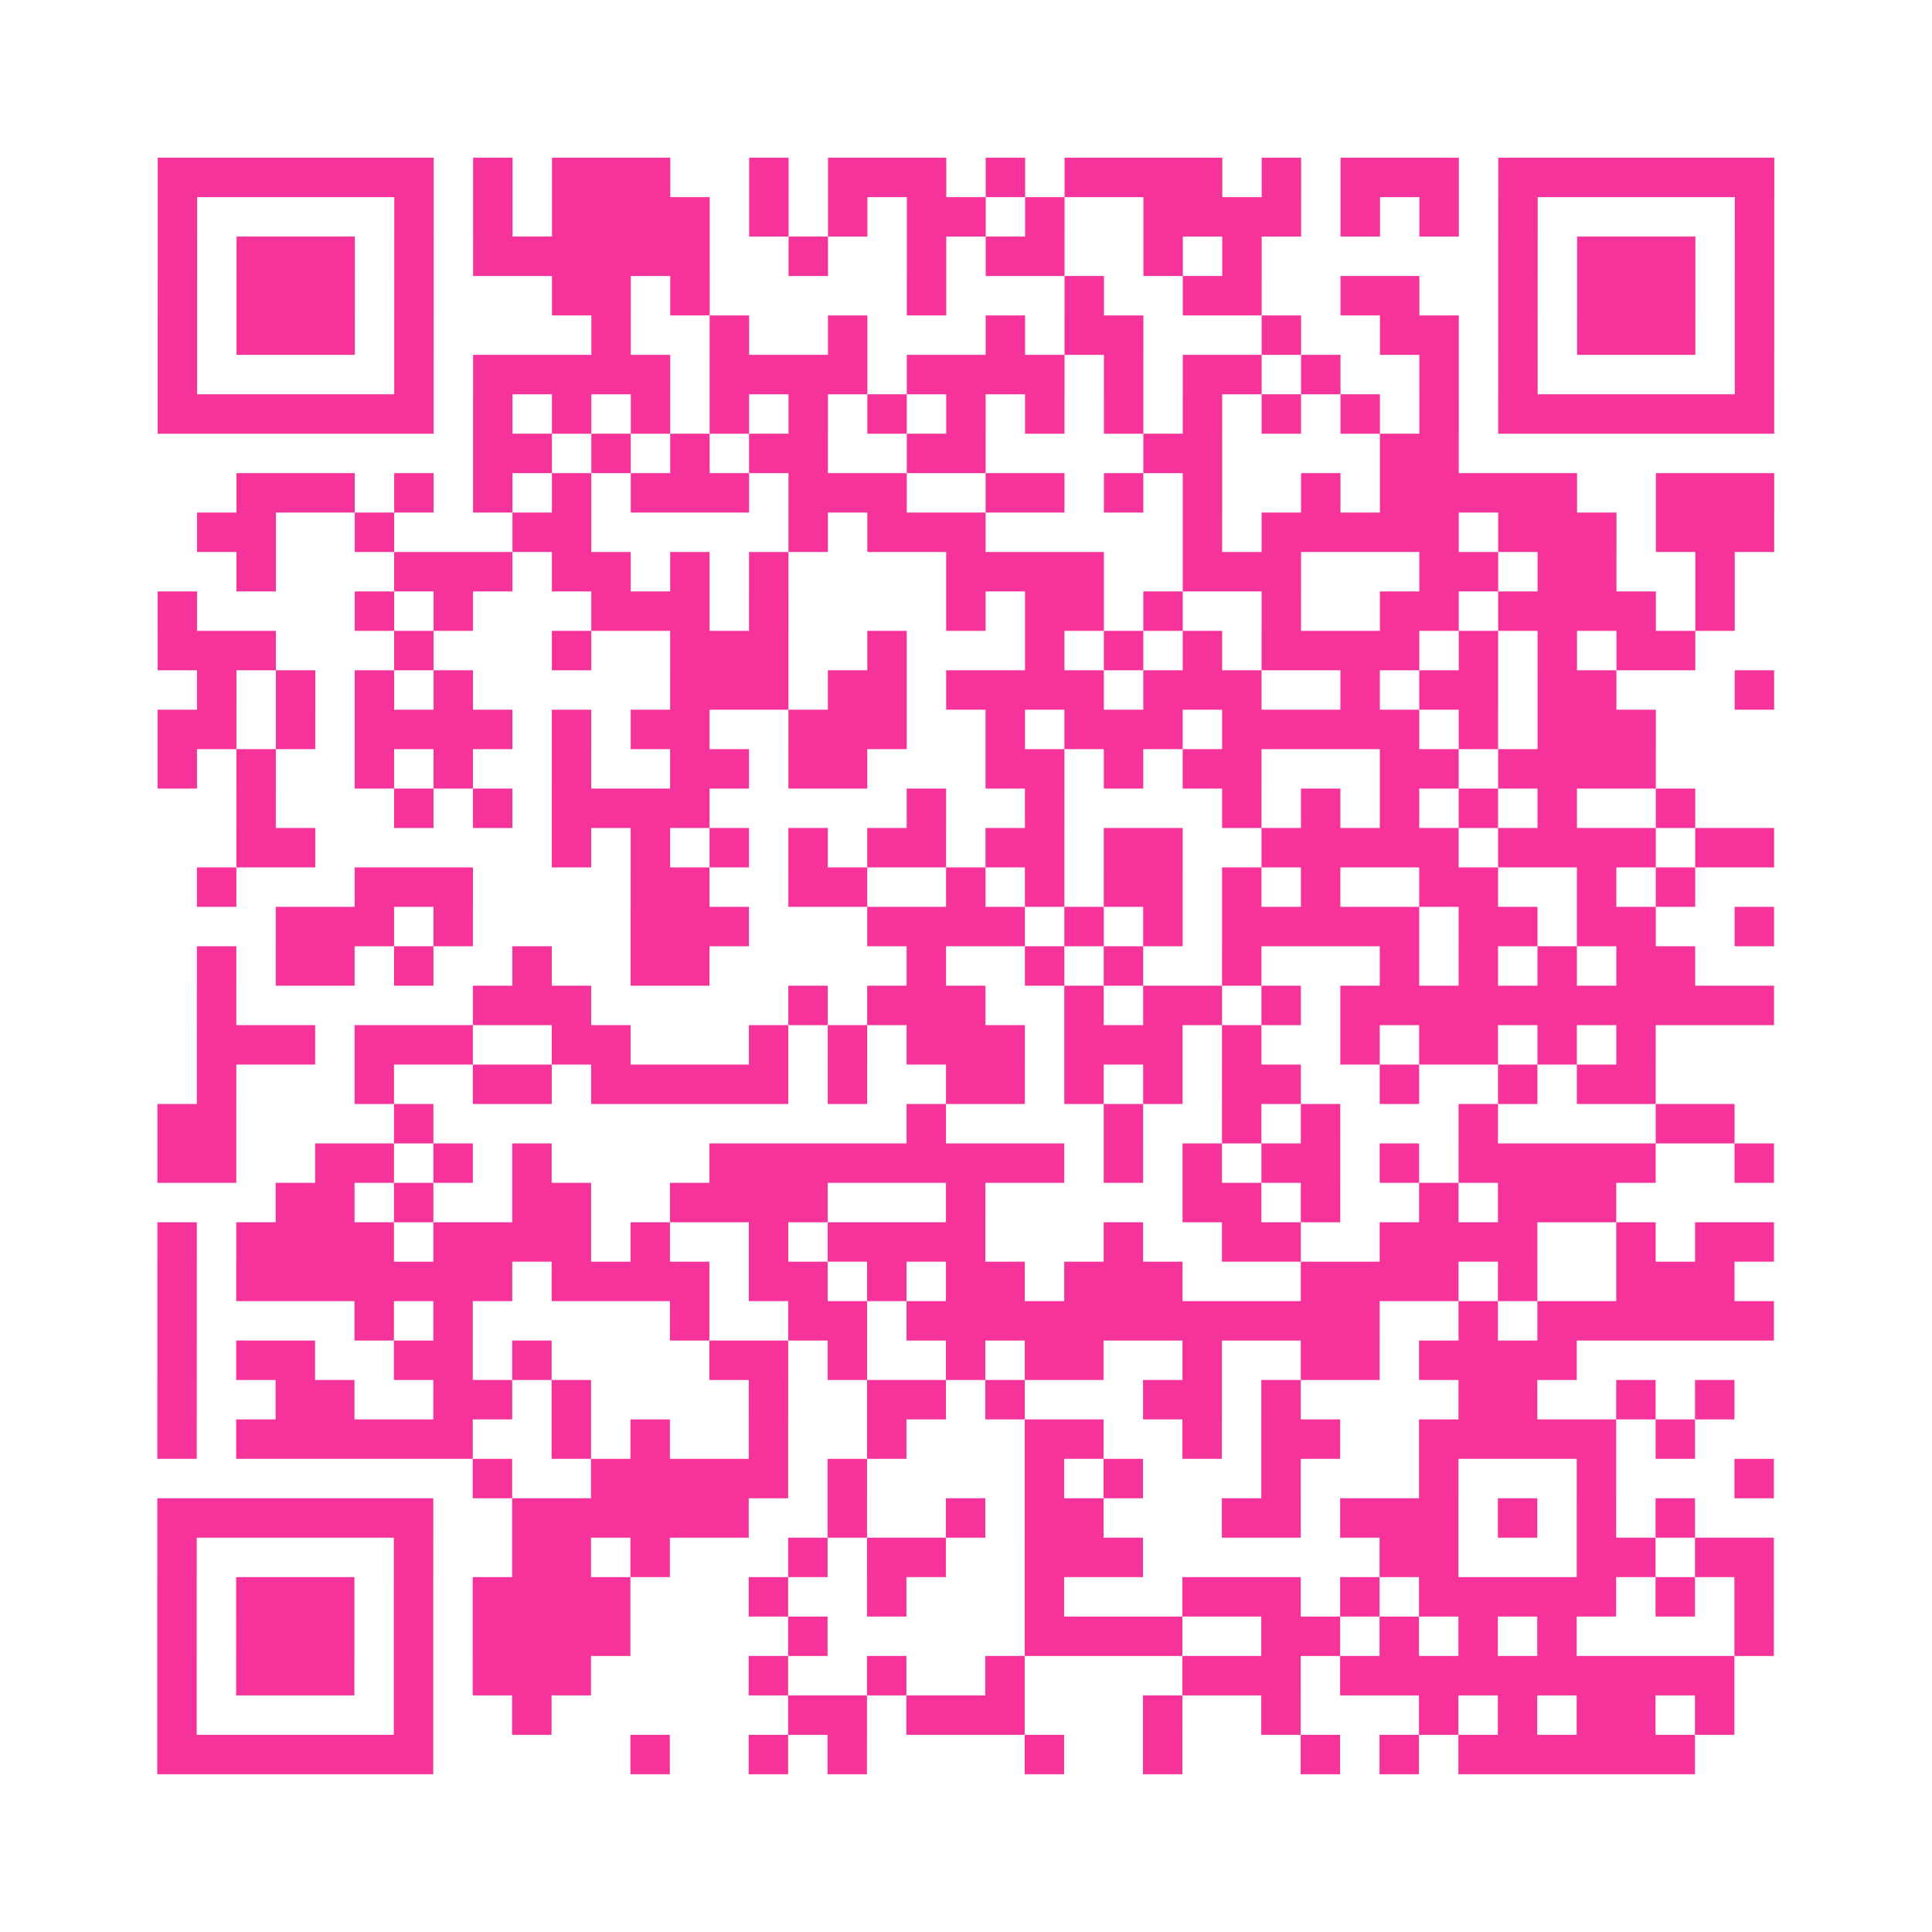 <?xml version="1.0" encoding="UTF-8"?>
<svg xmlns="http://www.w3.org/2000/svg" viewBox="0 0 49 49" class="pyqrcode"><path fill="transparent" d="M0 0h49v49h-49z"/><path stroke="#f6339b" class="pyqrline" d="M4 4.5h7m1 0h1m1 0h3m2 0h1m1 0h3m1 0h1m1 0h4m1 0h1m1 0h3m1 0h7m-41 1h1m5 0h1m1 0h1m1 0h4m1 0h1m1 0h1m1 0h2m1 0h1m2 0h4m1 0h1m1 0h1m1 0h1m5 0h1m-41 1h1m1 0h3m1 0h1m1 0h6m2 0h1m2 0h1m1 0h2m2 0h1m1 0h1m6 0h1m1 0h3m1 0h1m-41 1h1m1 0h3m1 0h1m3 0h2m1 0h1m5 0h1m3 0h1m2 0h2m2 0h2m2 0h1m1 0h3m1 0h1m-41 1h1m1 0h3m1 0h1m4 0h1m2 0h1m2 0h1m3 0h1m1 0h2m3 0h1m2 0h2m1 0h1m1 0h3m1 0h1m-41 1h1m5 0h1m1 0h5m1 0h4m1 0h4m1 0h1m1 0h2m1 0h1m2 0h1m1 0h1m5 0h1m-41 1h7m1 0h1m1 0h1m1 0h1m1 0h1m1 0h1m1 0h1m1 0h1m1 0h1m1 0h1m1 0h1m1 0h1m1 0h1m1 0h1m1 0h7m-33 1h2m1 0h1m1 0h1m1 0h2m2 0h2m4 0h2m4 0h2m-31 1h3m1 0h1m1 0h1m1 0h1m1 0h3m1 0h3m2 0h2m1 0h1m1 0h1m2 0h1m1 0h5m2 0h3m-40 1h2m2 0h1m3 0h2m5 0h1m1 0h3m5 0h1m1 0h5m1 0h3m1 0h3m-39 1h1m3 0h3m1 0h2m1 0h1m1 0h1m4 0h4m2 0h3m3 0h2m1 0h2m2 0h1m-40 1h1m4 0h1m1 0h1m3 0h3m1 0h1m4 0h1m1 0h2m1 0h1m2 0h1m2 0h2m1 0h4m1 0h1m-40 1h3m3 0h1m3 0h1m2 0h3m2 0h1m3 0h1m1 0h1m1 0h1m1 0h4m1 0h1m1 0h1m1 0h2m-38 1h1m1 0h1m1 0h1m1 0h1m5 0h3m1 0h2m1 0h4m1 0h3m2 0h1m1 0h2m1 0h2m3 0h1m-41 1h2m1 0h1m1 0h4m1 0h1m1 0h2m2 0h3m2 0h1m1 0h3m1 0h5m1 0h1m1 0h3m-38 1h1m1 0h1m2 0h1m1 0h1m2 0h1m2 0h2m1 0h2m3 0h2m1 0h1m1 0h2m3 0h2m1 0h4m-36 1h1m3 0h1m1 0h1m1 0h4m5 0h1m2 0h1m4 0h1m1 0h1m1 0h1m1 0h1m1 0h1m2 0h1m-37 1h2m6 0h1m1 0h1m1 0h1m1 0h1m1 0h2m1 0h2m1 0h2m2 0h5m1 0h4m1 0h2m-40 1h1m3 0h3m4 0h2m2 0h2m2 0h1m1 0h1m1 0h2m1 0h1m1 0h1m2 0h2m2 0h1m1 0h1m-36 1h3m1 0h1m4 0h3m3 0h4m1 0h1m1 0h1m1 0h5m1 0h2m1 0h2m2 0h1m-40 1h1m1 0h2m1 0h1m2 0h1m2 0h2m5 0h1m2 0h1m1 0h1m2 0h1m3 0h1m1 0h1m1 0h1m1 0h2m-38 1h1m6 0h3m5 0h1m1 0h3m2 0h1m1 0h2m1 0h1m1 0h11m-40 1h3m1 0h3m2 0h2m3 0h1m1 0h1m1 0h3m1 0h3m1 0h1m2 0h1m1 0h2m1 0h1m1 0h1m-37 1h1m3 0h1m2 0h2m1 0h5m1 0h1m2 0h2m1 0h1m1 0h1m1 0h2m2 0h1m2 0h1m1 0h2m-38 1h2m4 0h1m12 0h1m4 0h1m2 0h1m1 0h1m3 0h1m4 0h2m-40 1h2m2 0h2m1 0h1m1 0h1m4 0h9m1 0h1m1 0h1m1 0h2m1 0h1m1 0h5m2 0h1m-38 1h2m1 0h1m2 0h2m2 0h4m3 0h1m5 0h2m1 0h1m2 0h1m1 0h3m-37 1h1m1 0h4m1 0h4m1 0h1m2 0h1m1 0h4m3 0h1m2 0h2m2 0h4m2 0h1m1 0h2m-41 1h1m1 0h7m1 0h4m1 0h2m1 0h1m1 0h2m1 0h3m3 0h4m1 0h1m2 0h3m-40 1h1m4 0h1m1 0h1m5 0h1m2 0h2m1 0h12m2 0h1m1 0h6m-41 1h1m1 0h2m2 0h2m1 0h1m4 0h2m1 0h1m2 0h1m1 0h2m2 0h1m2 0h2m1 0h4m-36 1h1m2 0h2m2 0h2m1 0h1m4 0h1m2 0h2m1 0h1m3 0h2m1 0h1m4 0h2m2 0h1m1 0h1m-40 1h1m1 0h6m2 0h1m1 0h1m2 0h1m2 0h1m3 0h2m2 0h1m1 0h2m2 0h5m1 0h1m-31 1h1m2 0h5m1 0h1m4 0h1m1 0h1m3 0h1m3 0h1m3 0h1m3 0h1m-41 1h7m2 0h6m2 0h1m2 0h1m1 0h2m3 0h2m1 0h3m1 0h1m1 0h1m1 0h1m-39 1h1m5 0h1m2 0h2m1 0h1m3 0h1m1 0h2m2 0h3m6 0h2m3 0h2m1 0h2m-41 1h1m1 0h3m1 0h1m1 0h4m3 0h1m2 0h1m3 0h1m3 0h3m1 0h1m1 0h5m1 0h1m1 0h1m-41 1h1m1 0h3m1 0h1m1 0h4m4 0h1m5 0h4m2 0h2m1 0h1m1 0h1m1 0h1m4 0h1m-41 1h1m1 0h3m1 0h1m1 0h3m4 0h1m2 0h1m2 0h1m4 0h3m1 0h10m-40 1h1m5 0h1m2 0h1m6 0h2m1 0h3m3 0h1m2 0h1m3 0h1m1 0h1m1 0h2m1 0h1m-40 1h7m5 0h1m2 0h1m1 0h1m4 0h1m2 0h1m3 0h1m1 0h1m1 0h6"/></svg>
